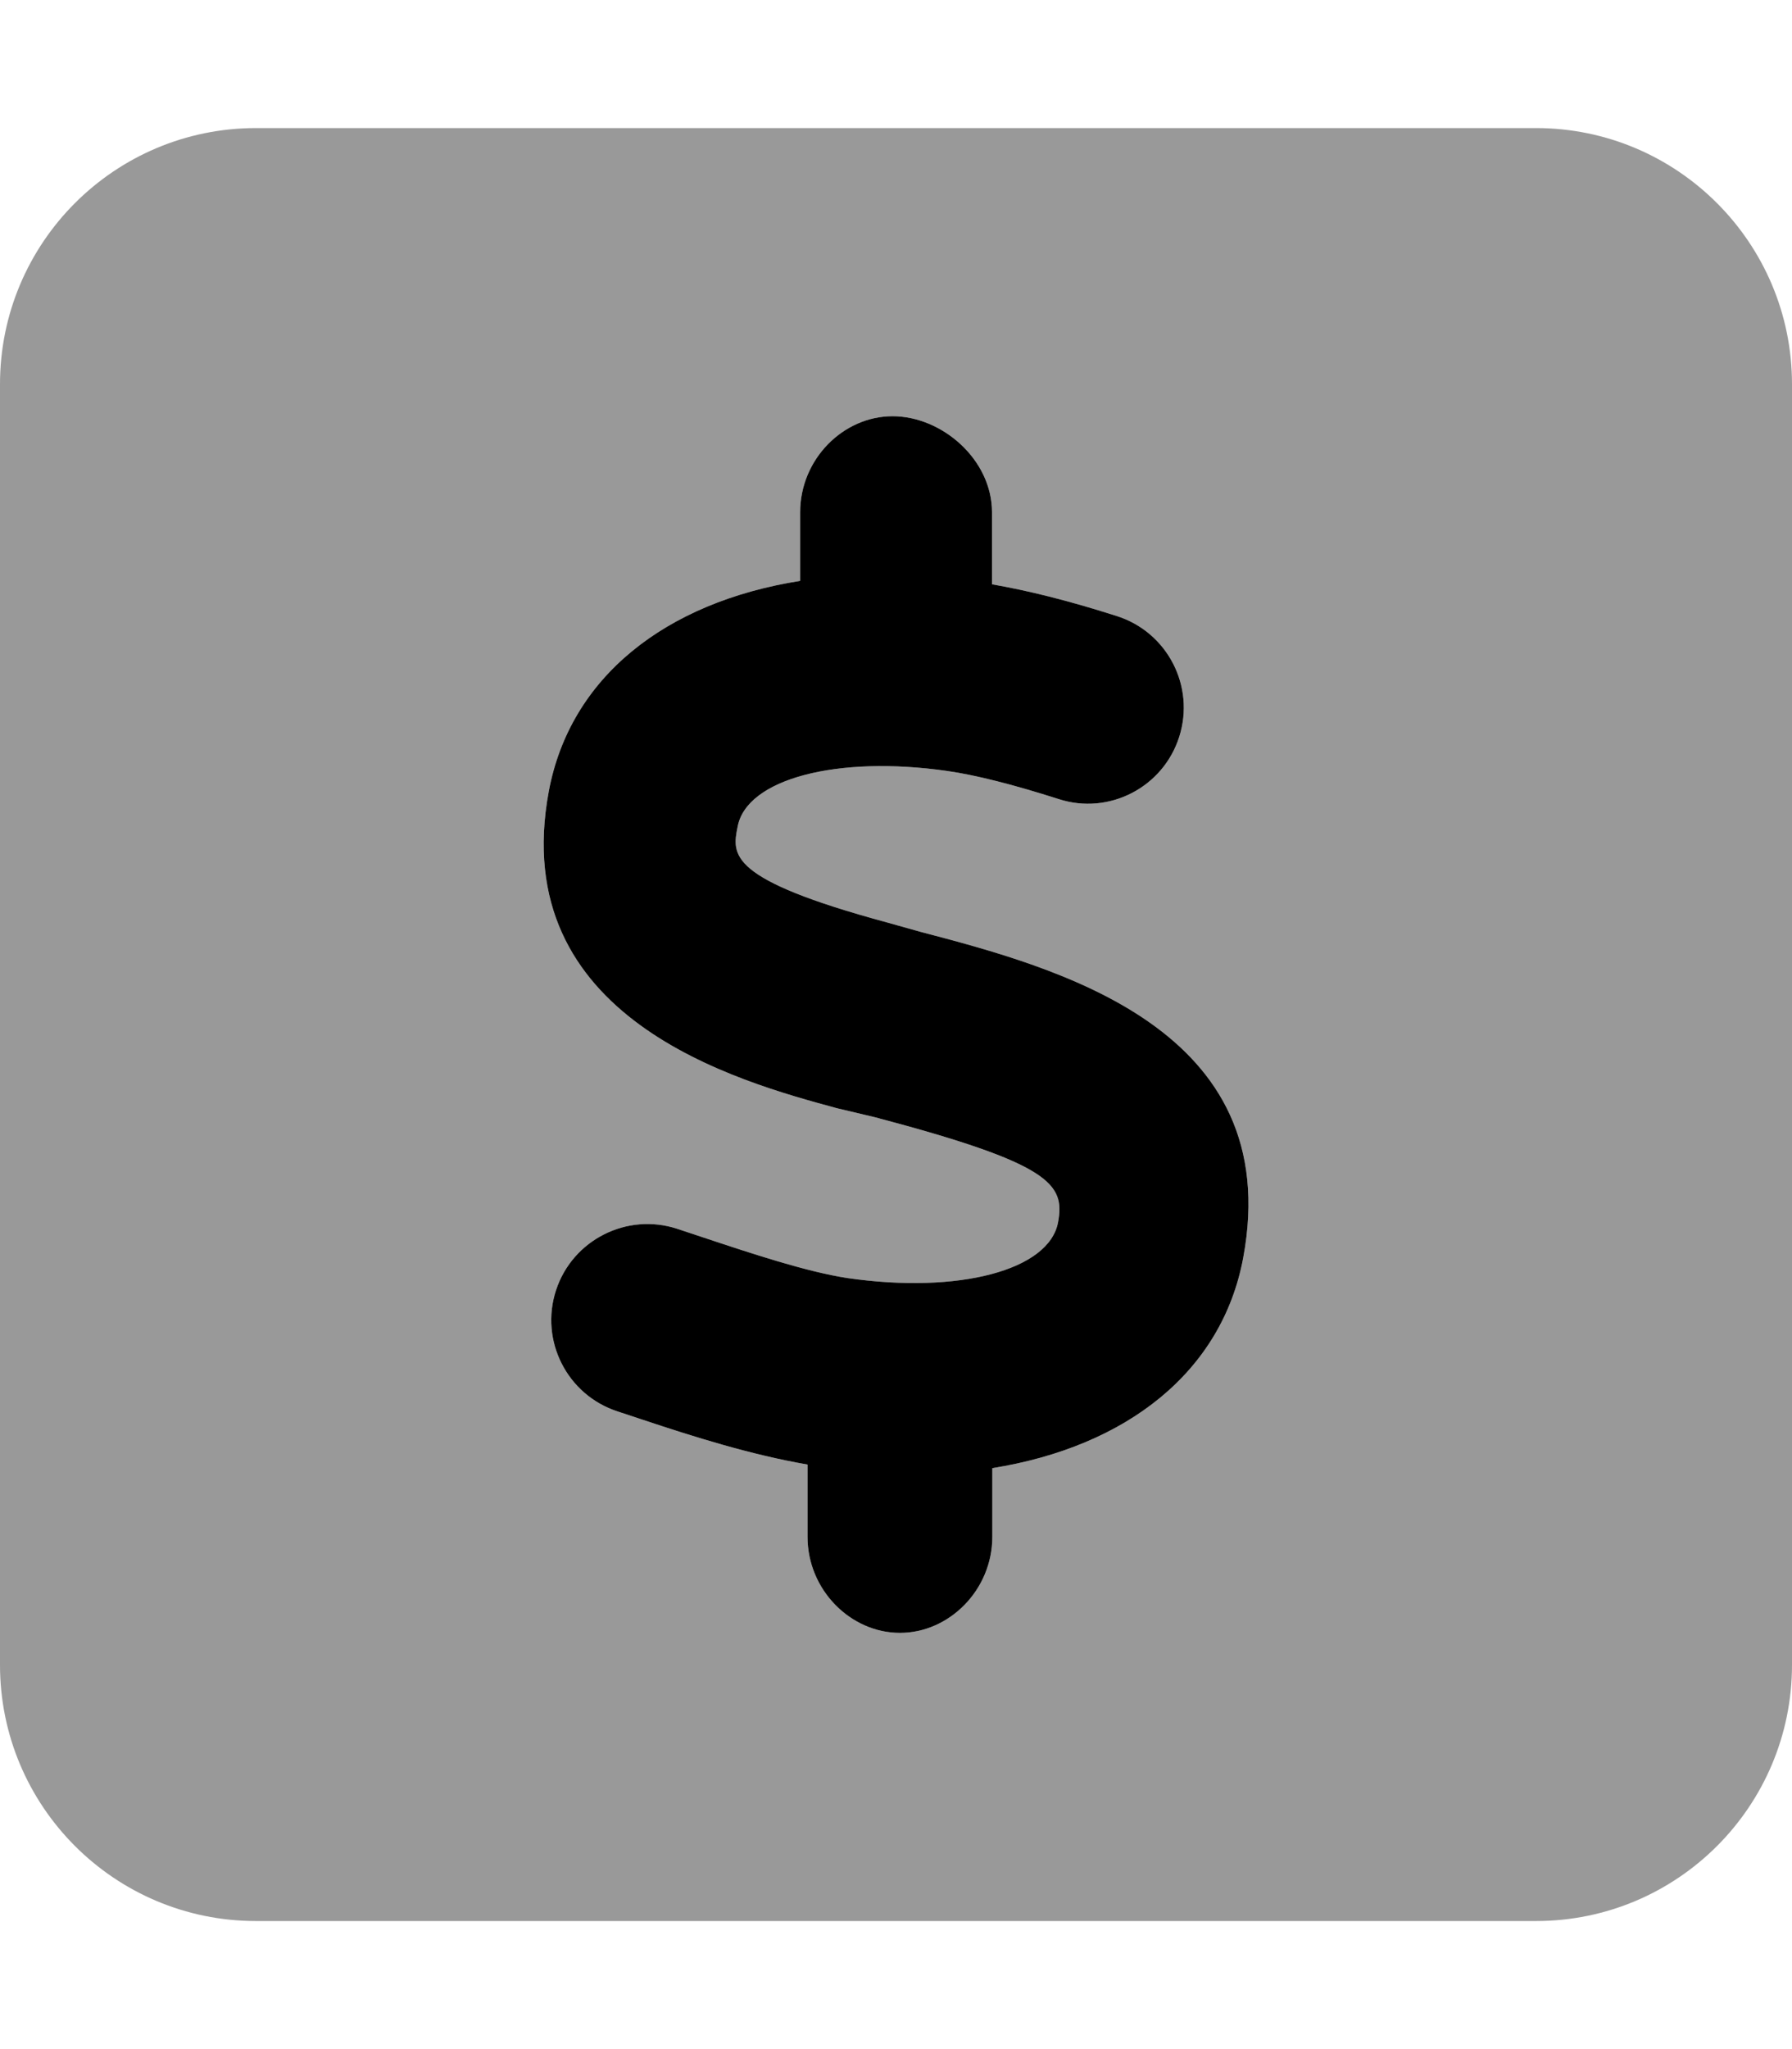 <svg xmlns="http://www.w3.org/2000/svg" viewBox="0 0 448 512"><!--! Font Awesome Pro 6.0.0-alpha3 by @fontawesome - https://fontawesome.com License - https://fontawesome.com/license (Commercial License) --><defs><style>.fa-secondary{opacity:.4}</style></defs><path class="fa-primary" d="M310.8 314.3c-5.312 28.42-29.03 47.14-62.72 52.54V384c0 13.25-10.75 24-23.1 24s-23.1-10.75-23.1-24v-18.06c-14.09-2.43-28.46-6.939-41.25-11.21l-6.281-2.078c-12.59-4.125-19.47-17.69-15.34-30.28s17.75-19.45 30.28-15.34l6.5 2.156c12.12 4.031 25.84 8.594 36.1 10.16c27.88 4.016 50.37-1.984 52.62-13.91c1.812-9.609-1.844-14.67-45.78-26.28L209.2 276.9C184.5 270.2 126.6 254.5 137.2 197.7c5.322-28.44 29.06-47.2 62.84-52.56V128c0-13.25 10.75-24 23.1-24S248 114.8 248 128v18c8.953 1.566 18.85 3.982 31.22 7.936c12.62 4.016 19.62 17.53 15.59 30.16c-4 12.62-17.53 19.66-30.16 15.56c-11.56-3.688-20.69-5.984-27.84-7.016C209.3 188.7 186.6 194.6 184.4 206.6C183 213.6 181.9 219.7 221.8 230.5L230 232.8C264.3 241.8 321.5 256.9 310.8 314.3z"/><path class="fa-secondary" d="M384 32H64C28.65 32 0 60.65 0 96v320c0 35.35 28.65 64 64 64h320c35.35 0 64-28.65 64-64V96C448 60.65 419.3 32 384 32zM310.8 314.3c-5.312 28.42-29.03 47.14-62.72 52.54V384c0 13.25-10.75 24-23.1 24s-23.1-10.75-23.1-24v-18.06c-14.09-2.43-28.46-6.939-41.25-11.21l-6.281-2.078c-12.59-4.125-19.47-17.69-15.34-30.28s17.75-19.45 30.28-15.34l6.5 2.156c12.12 4.031 25.84 8.594 36.1 10.16c27.88 4.016 50.37-1.984 52.62-13.91c1.812-9.609-1.844-14.67-45.78-26.28L209.2 276.9C184.5 270.2 126.6 254.5 137.2 197.7c5.322-28.44 29.06-47.2 62.84-52.56V128c0-13.25 10.75-24 23.1-24S248 114.8 248 128v18c8.953 1.566 18.85 3.982 31.22 7.936c12.62 4.016 19.62 17.53 15.59 30.16c-4 12.62-17.53 19.66-30.16 15.56c-11.56-3.688-20.69-5.984-27.84-7.016C209.3 188.7 186.6 194.6 184.4 206.6C183 213.6 181.9 219.7 221.8 230.5L230 232.8C264.3 241.8 321.5 256.9 310.8 314.3z"/></svg>